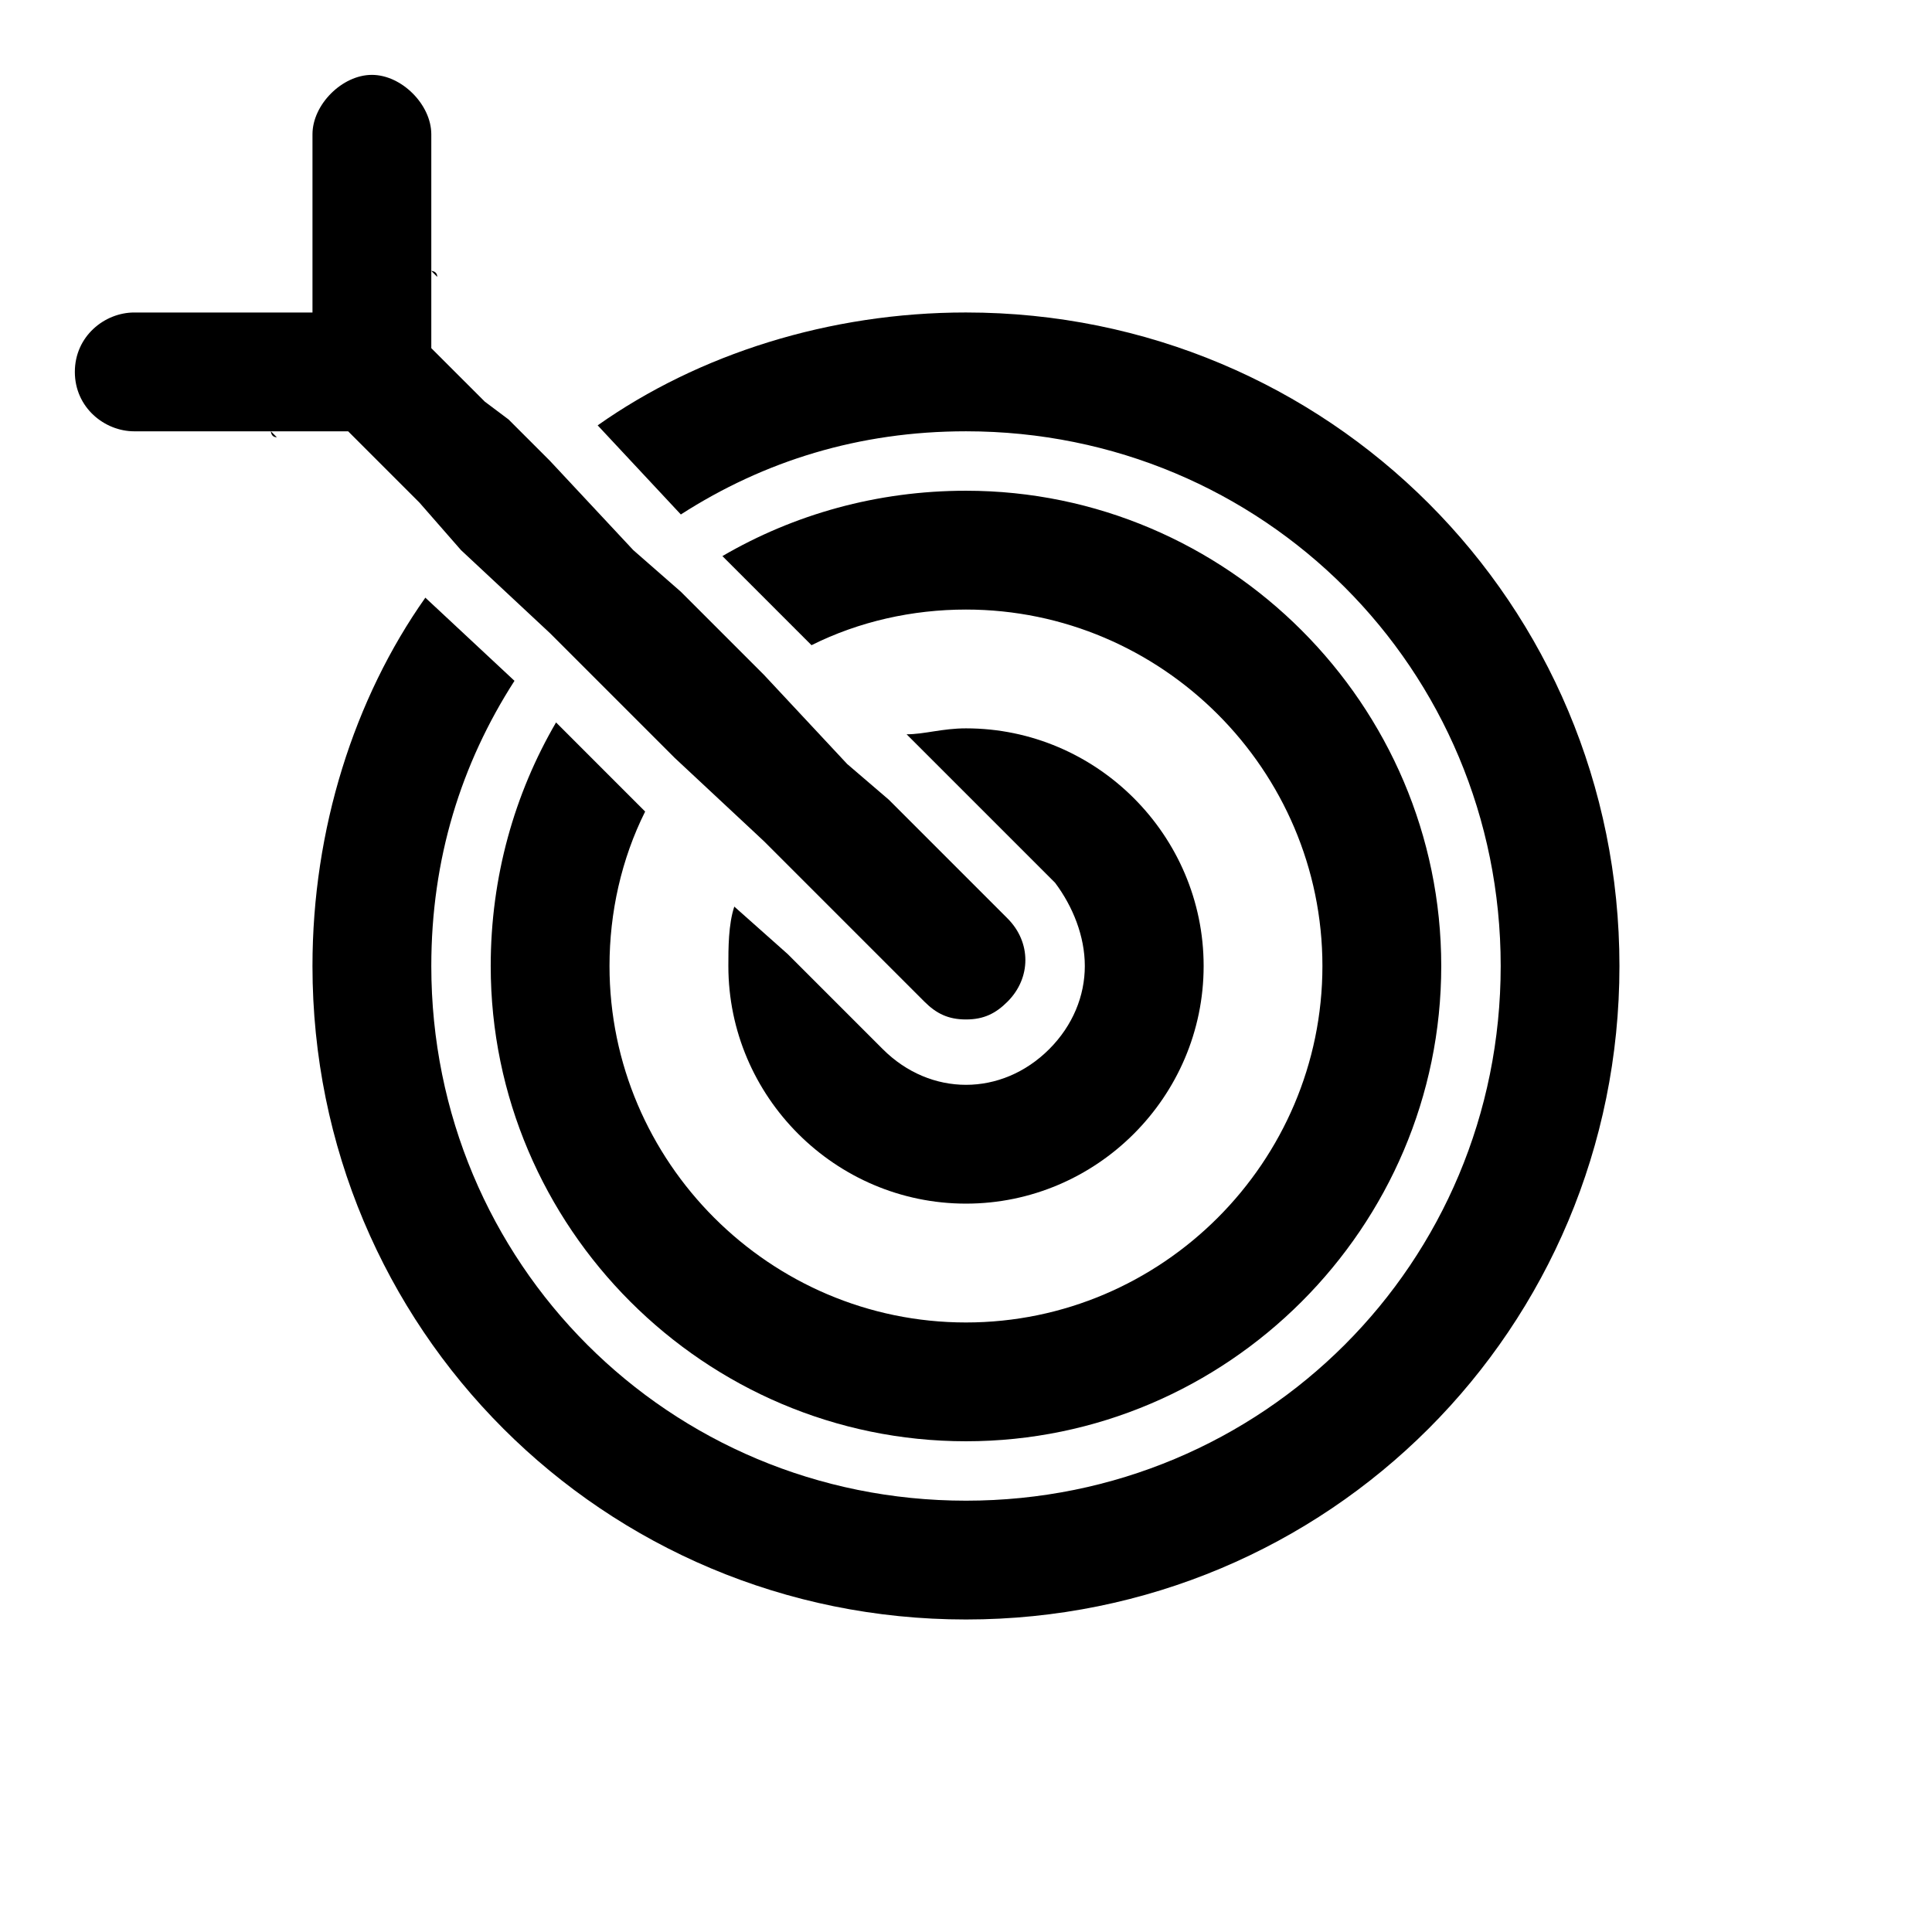 <?xml version="1.0" encoding="UTF-8"?>
<!-- Uploaded to: SVG Repo, www.svgrepo.com, Generator: SVG Repo Mixer Tools -->
<svg fill="#000000" width="800px" height="800px" version="1.1" viewBox="144 144 512 512" xmlns="http://www.w3.org/2000/svg">
 <g>
  <path d="m400 226.81c-36.211 0-70.848 11.02-97.613 29.914l22.043 23.617c22.039-14.168 47.23-22.043 75.57-22.043 78.719 0 141.7 62.977 141.7 141.7s-62.977 141.7-141.7 141.7-141.7-62.977-141.7-141.7c0-28.34 7.871-53.531 22.043-75.57l-23.621-22.039c-18.891 26.762-29.914 61.402-29.914 97.613 0 96.039 77.145 173.18 173.18 173.18 96.039 0 173.18-77.145 173.18-173.18 0.004-96.039-77.141-173.19-173.18-173.19z"/>
  <path d="m291.36 335.45c-11.02 18.891-17.316 40.934-17.316 64.551 0 69.273 56.68 125.95 125.95 125.95s125.95-56.68 125.95-125.95-56.68-125.95-125.95-125.95c-23.617 0-45.656 6.297-64.551 17.32l23.613 23.613c12.594-6.297 26.766-9.445 40.934-9.445 51.957 0 94.465 42.508 94.465 94.465s-42.508 94.465-94.465 94.465c-51.957 0-94.465-42.508-94.465-94.465 0-14.168 3.148-28.34 9.445-40.934l-11.02-11.02z"/>
  <path d="m400 431.49c-7.871 0-15.742-3.148-22.043-9.445l-25.191-25.191-14.168-12.598c-1.574 4.723-1.574 11.02-1.574 15.742 0 34.637 28.34 62.977 62.977 62.977s62.977-28.34 62.977-62.977c0-34.637-28.34-62.977-62.977-62.977-6.297 0-11.02 1.574-15.742 1.574l39.359 39.359c4.719 6.301 7.871 14.172 7.871 22.047 0 7.871-3.148 15.742-9.445 22.043-6.301 6.293-14.172 9.445-22.043 9.445z"/>
  <path d="m236.26 258.3 18.891 18.891 11.023 12.598 23.613 22.043 33.059 33.059 23.617 22.043 42.508 42.508c3.148 3.148 6.297 4.723 11.02 4.723 4.723 0 7.871-1.574 11.02-4.723 6.297-6.297 6.297-15.742 0-22.043l-31.488-31.488-11.012-9.441-22.043-23.617-22.039-22.039-12.598-11.023-22.043-23.613-11.02-11.023-6.297-4.723-14.172-14.168v-20.469s1.574 0 1.574 1.574l-1.574-1.574v-36.211c0-7.871-7.871-15.742-15.742-15.742-7.871-0.004-15.746 7.871-15.746 15.742v47.23h-47.23c-7.871 0-15.746 6.301-15.746 15.746 0 9.445 7.871 15.742 15.742 15.742h36.211s0 1.574 1.574 1.574l-1.574-1.574z"/>
 </g>
</svg>